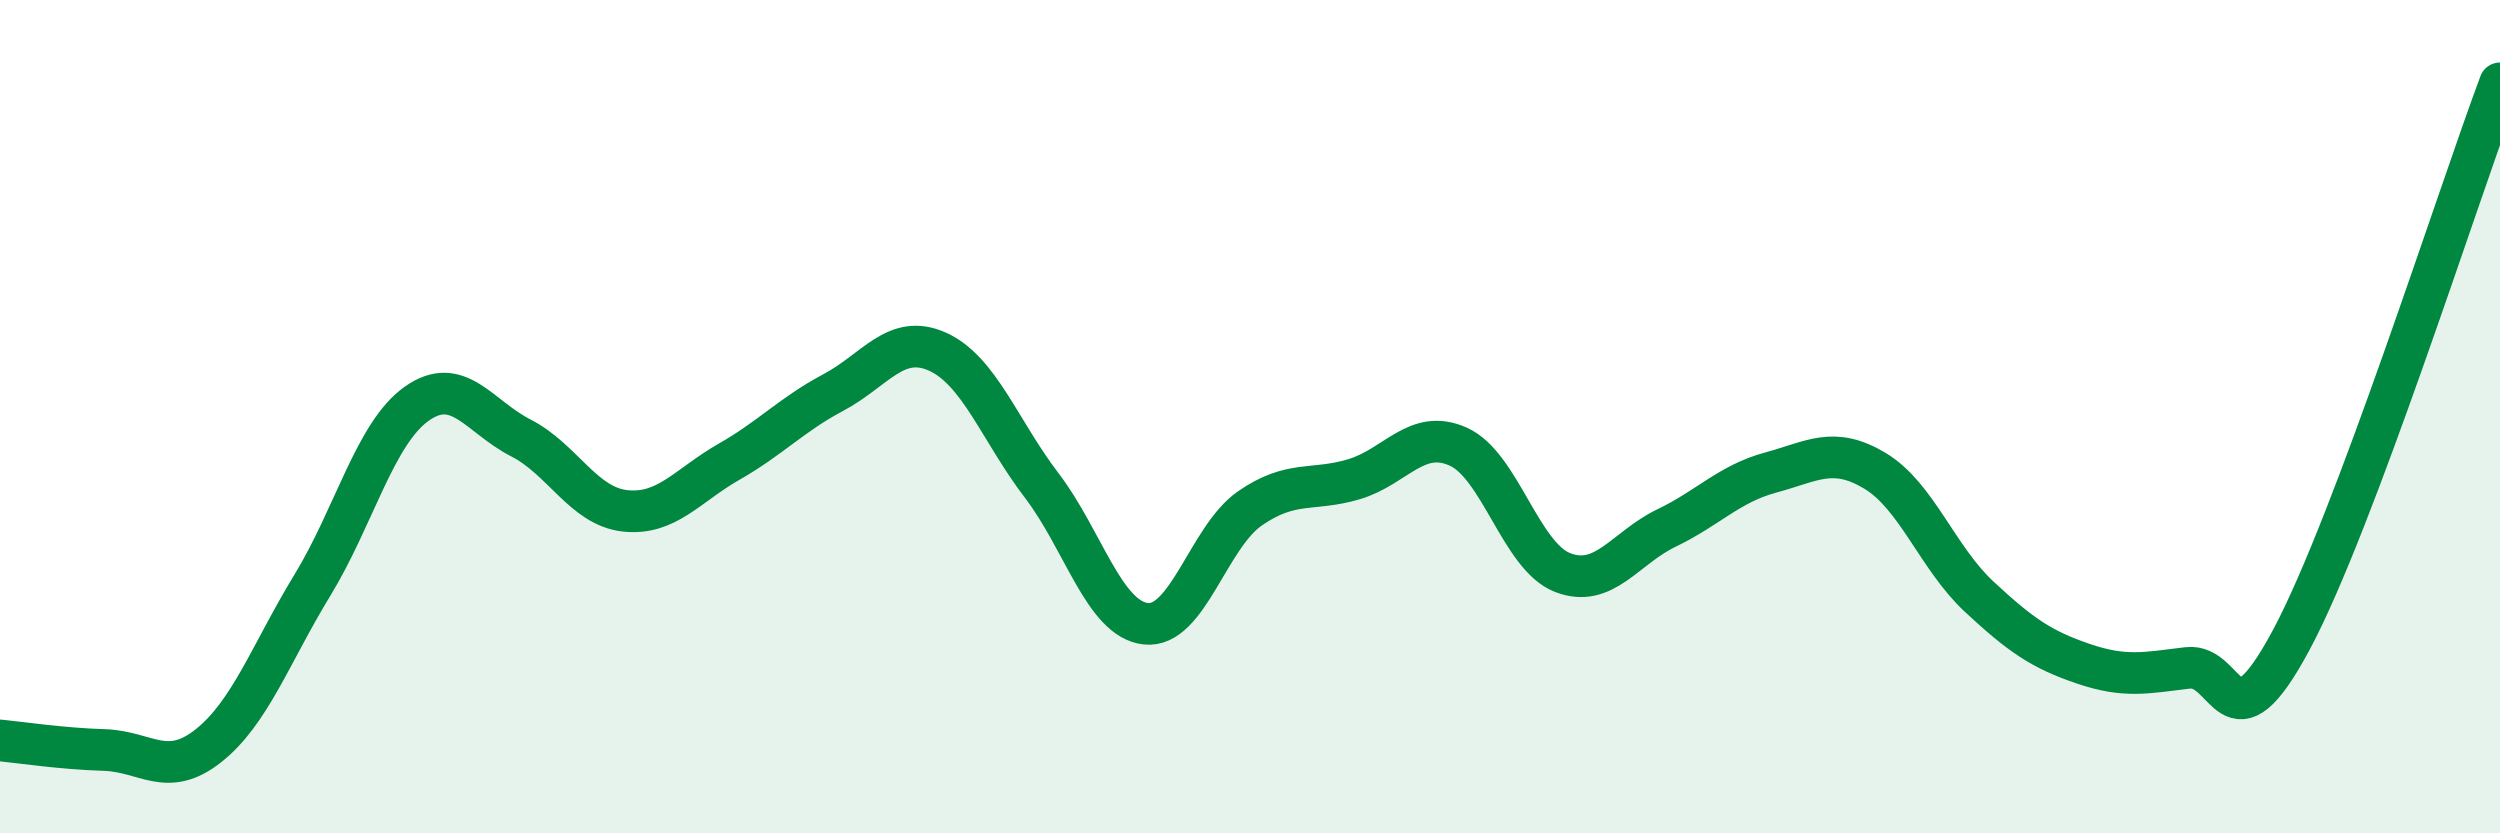 
    <svg width="60" height="20" viewBox="0 0 60 20" xmlns="http://www.w3.org/2000/svg">
      <path
        d="M 0,17.77 C 0.5,17.82 1.5,17.97 2.5,18 C 3.5,18.03 4,18.69 5,17.9 C 6,17.11 6.5,15.68 7.5,14.04 C 8.5,12.4 9,10.4 10,9.69 C 11,8.98 11.5,10 12.5,10.51 C 13.5,11.02 14,12.15 15,12.26 C 16,12.37 16.5,11.65 17.5,11.08 C 18.5,10.51 19,9.95 20,9.42 C 21,8.89 21.5,7.99 22.5,8.44 C 23.5,8.89 24,10.34 25,11.65 C 26,12.96 26.5,14.86 27.5,14.97 C 28.5,15.08 29,12.89 30,12.2 C 31,11.51 31.5,11.8 32.5,11.5 C 33.5,11.2 34,10.27 35,10.72 C 36,11.17 36.5,13.35 37.5,13.74 C 38.5,14.13 39,13.15 40,12.67 C 41,12.19 41.5,11.61 42.5,11.34 C 43.5,11.07 44,10.7 45,11.3 C 46,11.9 46.5,13.39 47.5,14.32 C 48.5,15.25 49,15.59 50,15.93 C 51,16.27 51.5,16.15 52.5,16.03 C 53.5,15.91 53.5,18.15 55,15.34 C 56.5,12.53 59,4.67 60,2L60 20L0 20Z"
        fill="#008740"
        opacity="0.1"
        stroke-linecap="round"
        stroke-linejoin="round"
      />
      <path
        d="M 0,17.77 C 0.5,17.82 1.5,17.97 2.5,18 C 3.5,18.03 4,18.69 5,17.9 C 6,17.11 6.5,15.68 7.5,14.04 C 8.5,12.4 9,10.4 10,9.69 C 11,8.98 11.5,10 12.5,10.51 C 13.5,11.02 14,12.15 15,12.26 C 16,12.37 16.5,11.65 17.5,11.08 C 18.5,10.51 19,9.95 20,9.42 C 21,8.89 21.5,7.99 22.5,8.44 C 23.5,8.89 24,10.34 25,11.65 C 26,12.96 26.5,14.86 27.5,14.97 C 28.5,15.08 29,12.89 30,12.2 C 31,11.51 31.5,11.8 32.5,11.5 C 33.5,11.2 34,10.27 35,10.72 C 36,11.17 36.5,13.35 37.5,13.74 C 38.5,14.13 39,13.15 40,12.67 C 41,12.19 41.5,11.61 42.5,11.34 C 43.5,11.07 44,10.7 45,11.3 C 46,11.9 46.5,13.39 47.5,14.32 C 48.5,15.25 49,15.59 50,15.93 C 51,16.27 51.5,16.15 52.5,16.03 C 53.5,15.91 53.5,18.15 55,15.34 C 56.5,12.53 59,4.67 60,2"
        stroke="#008740"
        stroke-width="1"
        fill="none"
        stroke-linecap="round"
        stroke-linejoin="round"
      />
    </svg>
  